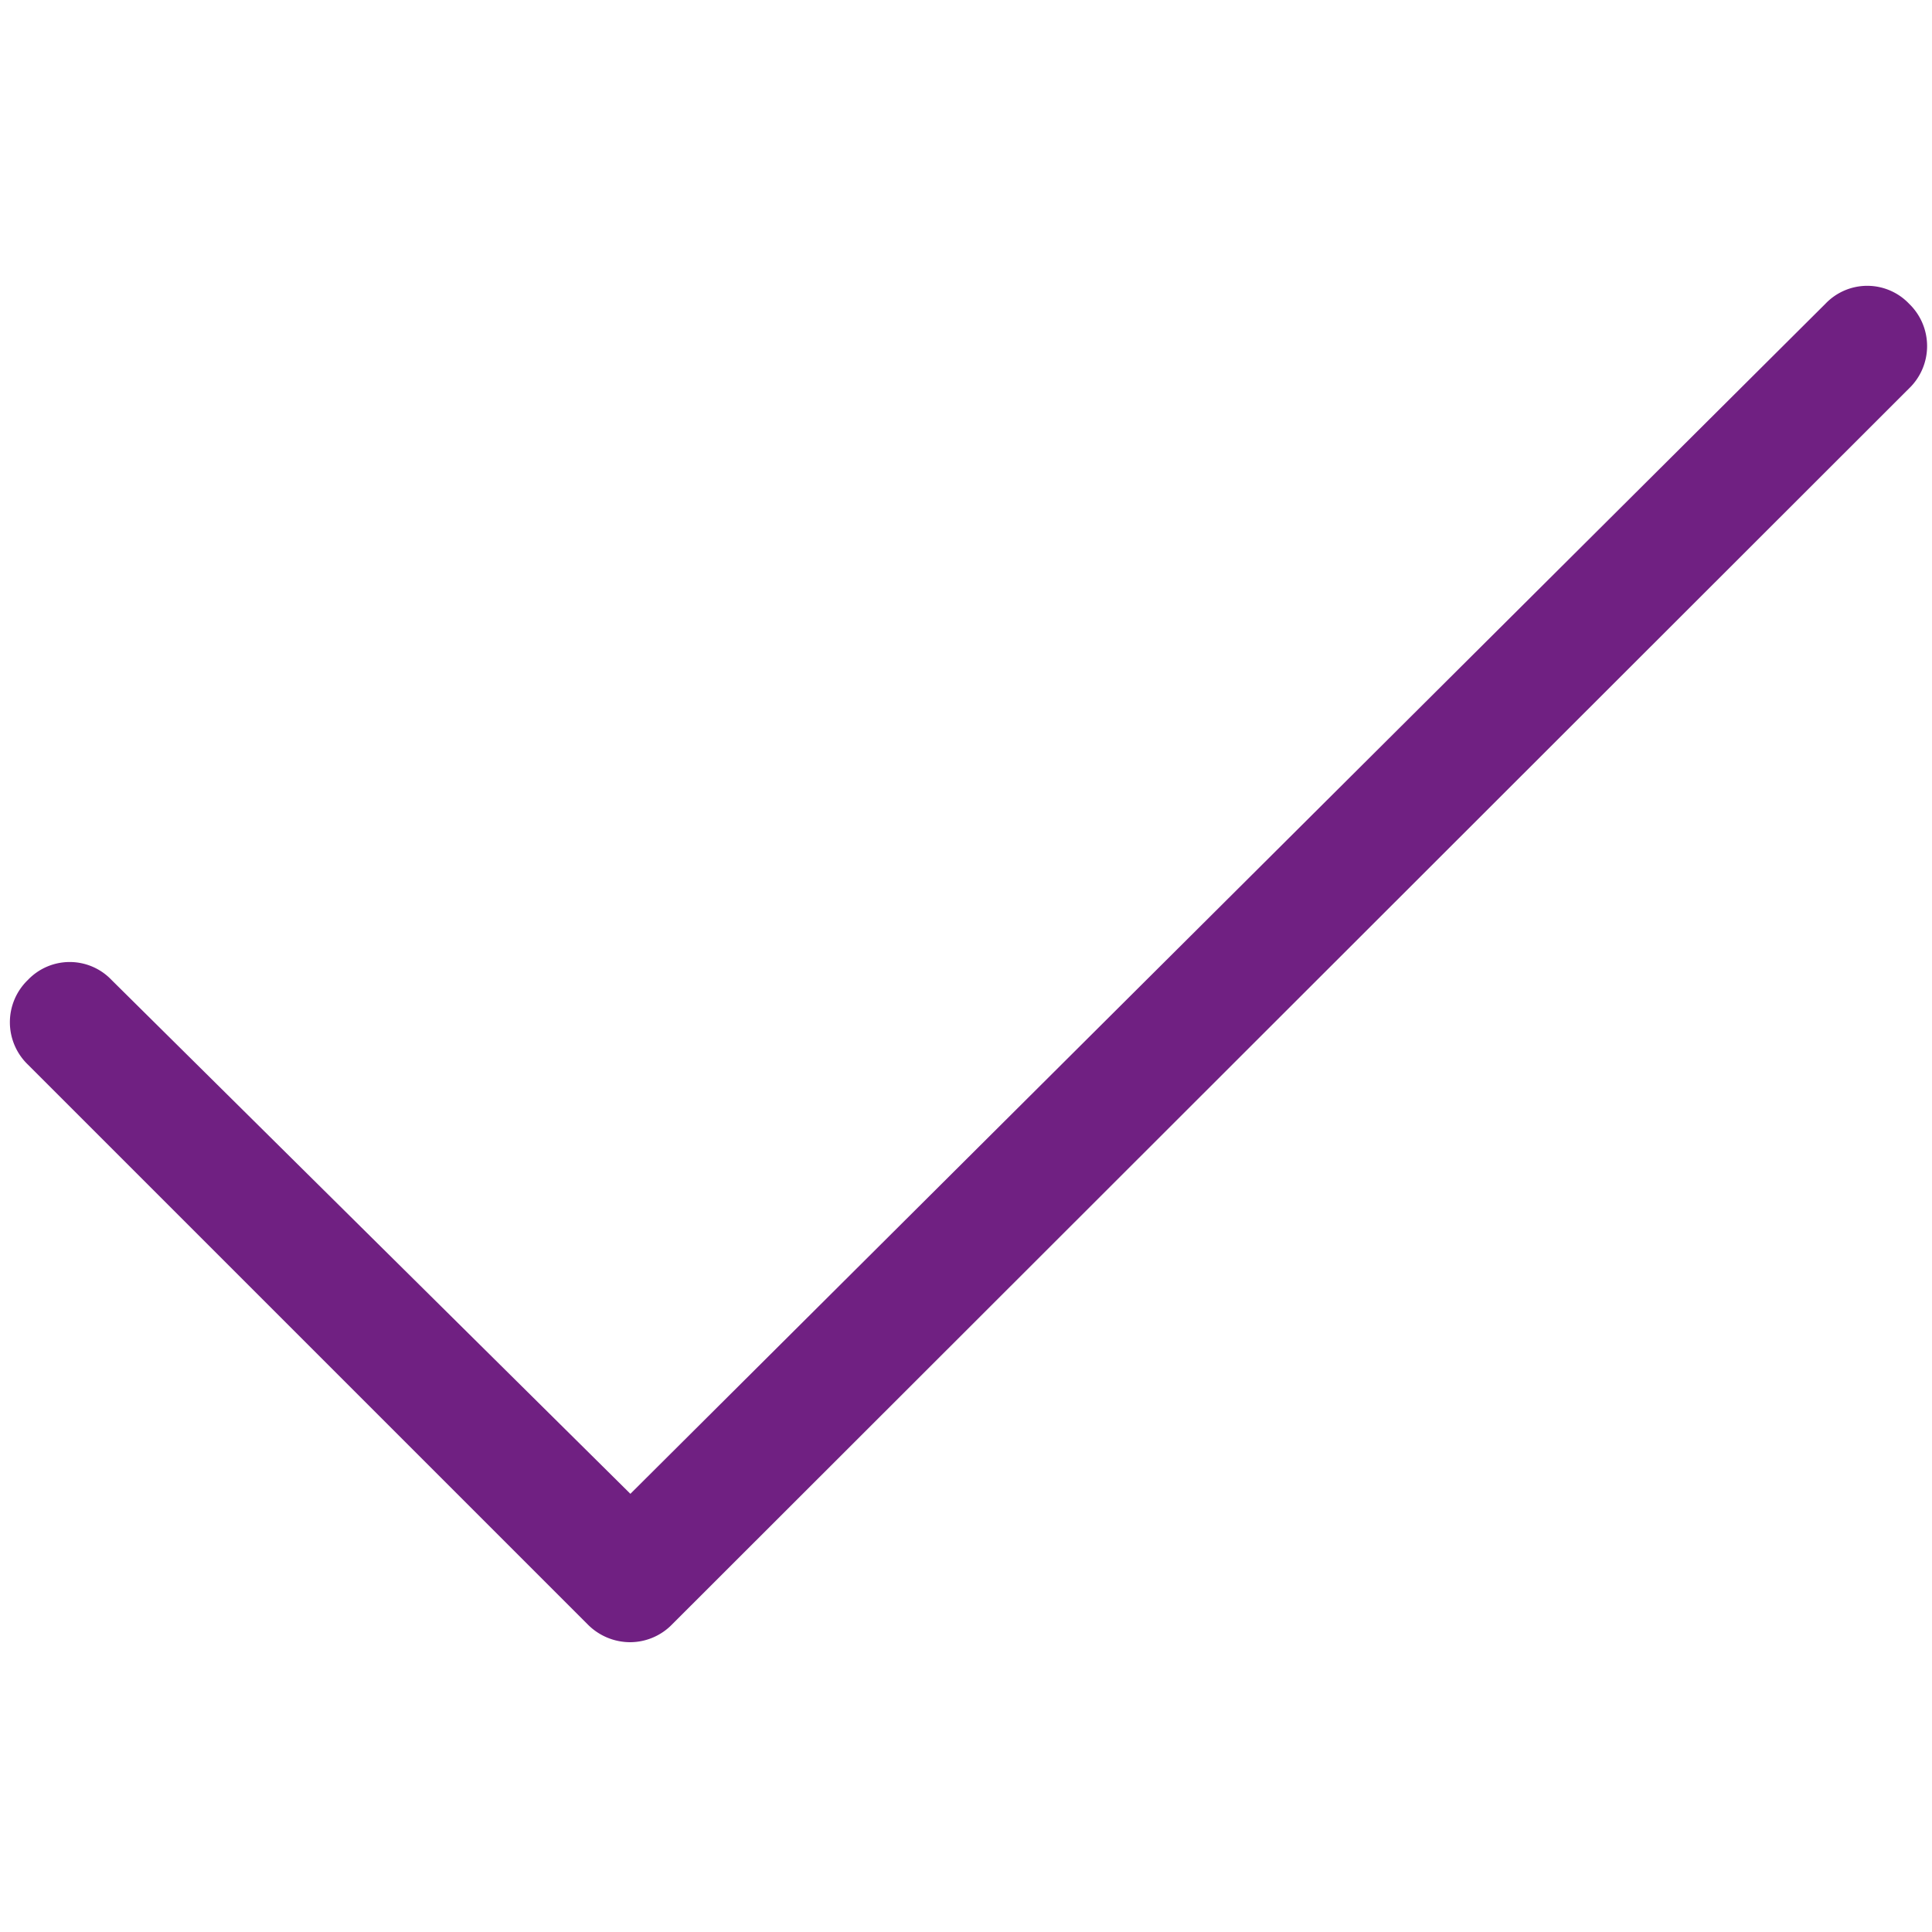 <svg xmlns="http://www.w3.org/2000/svg" width="19.4" height="19.4" viewBox="0 0 19.4 19.4"><path d="M6.33,16.49a.6.6,0,0,1-.43-.18L.28,10.69a.59.59,0,0,1,0-.85.58.58,0,0,1,.84,0L6.33,15l12-11.95a.58.58,0,0,1,.84,0,.59.59,0,0,1,0,.85L6.75,16.31A.59.59,0,0,1,6.33,16.49Z" fill="#702082"/></svg>